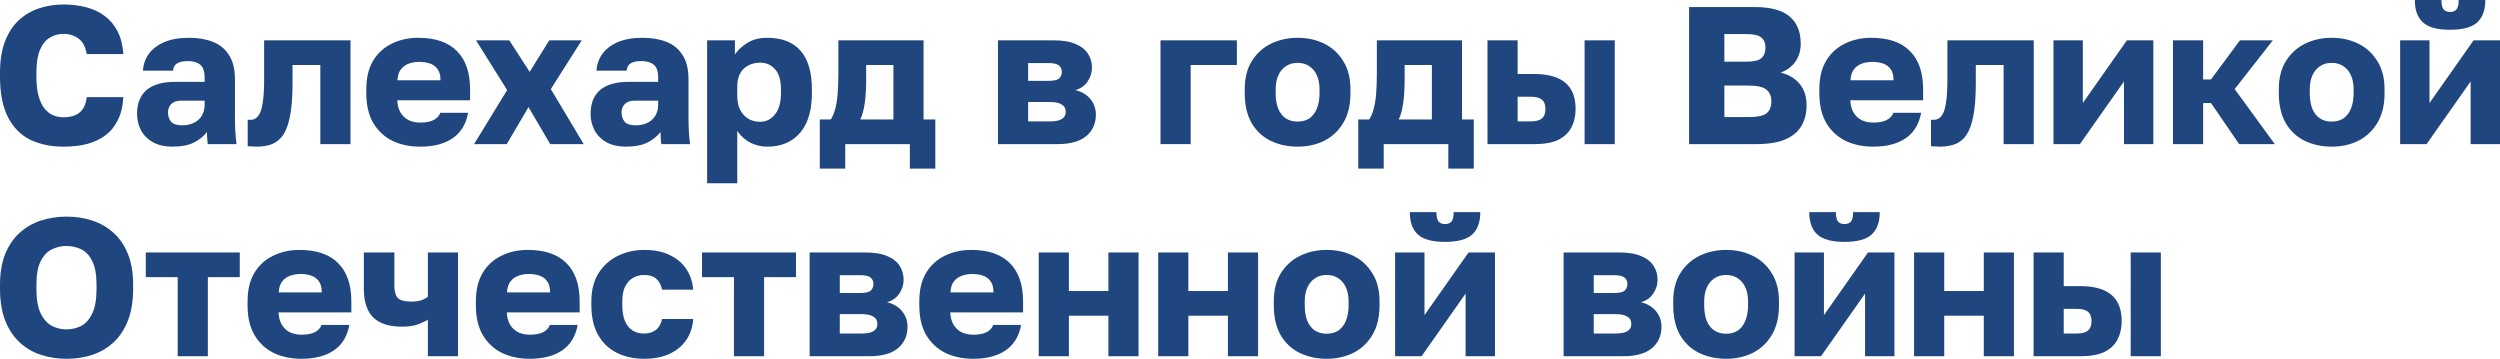 <?xml version="1.0" encoding="UTF-8"?> <svg xmlns="http://www.w3.org/2000/svg" viewBox="0 0 153.215 21.988" fill="none"><path d="M3.9 8.988C3.132 8.988 2.452 8.848 1.86 8.568C1.276 8.28 0.82 7.82 0.492 7.188C0.164 6.556 0 5.72 0 4.68V4.452C0 3.716 0.1 3.084 0.3 2.556C0.5 2.028 0.776 1.596 1.128 1.26C1.488 0.924 1.904 0.676 2.376 0.516C2.848 0.356 3.356 0.276 3.9 0.276C4.388 0.276 4.848 0.332 5.28 0.444C5.712 0.556 6.088 0.732 6.408 0.972C6.736 1.212 7 1.524 7.2 1.908C7.4 2.292 7.52 2.76 7.56 3.312H5.316C5.244 2.872 5.076 2.556 4.812 2.364C4.548 2.172 4.244 2.076 3.9 2.076C3.58 2.076 3.292 2.156 3.036 2.316C2.788 2.468 2.592 2.716 2.448 3.06C2.304 3.404 2.232 3.868 2.232 4.452V4.704C2.232 5.168 2.276 5.56 2.364 5.88C2.452 6.2 2.572 6.456 2.724 6.648C2.884 6.84 3.064 6.98 3.264 7.068C3.464 7.148 3.676 7.188 3.9 7.188C4.308 7.188 4.632 7.092 4.872 6.9C5.12 6.7 5.268 6.384 5.316 5.952H7.56C7.528 6.512 7.412 6.988 7.212 7.38C7.02 7.764 6.76 8.076 6.432 8.316C6.112 8.548 5.736 8.72 5.304 8.832C4.872 8.936 4.404 8.988 3.9 8.988Z" fill="#1F467F"></path><path d="M10.56 8.988C10.104 8.988 9.712 8.9 9.384 8.724C9.064 8.548 8.82 8.308 8.652 8.004C8.484 7.692 8.4 7.348 8.4 6.972C8.4 6.34 8.592 5.856 8.976 5.52C9.368 5.184 9.956 5.016 10.74 5.016H12.54V4.752C12.54 4.368 12.448 4.104 12.264 3.96C12.088 3.816 11.84 3.744 11.52 3.744C11.216 3.744 10.992 3.792 10.848 3.888C10.704 3.976 10.624 4.124 10.608 4.332H8.76C8.784 3.948 8.904 3.604 9.12 3.3C9.344 2.996 9.66 2.756 10.068 2.58C10.484 2.404 10.988 2.316 11.58 2.316C12.14 2.316 12.632 2.4 13.056 2.568C13.48 2.736 13.808 3.008 14.04 3.384C14.28 3.752 14.4 4.248 14.4 4.872V7.212C14.4 7.548 14.408 7.844 14.424 8.1C14.44 8.348 14.464 8.592 14.496 8.832H12.732C12.724 8.696 12.712 8.576 12.696 8.472C12.688 8.368 12.684 8.24 12.684 8.088C12.492 8.344 12.224 8.56 11.88 8.736C11.544 8.904 11.104 8.988 10.56 8.988ZM11.16 7.68C11.424 7.68 11.66 7.632 11.868 7.536C12.076 7.44 12.24 7.296 12.36 7.104C12.48 6.904 12.54 6.68 12.54 6.432V6.168H11.1C10.828 6.168 10.624 6.24 10.488 6.384C10.36 6.528 10.296 6.692 10.296 6.876C10.296 7.116 10.36 7.312 10.488 7.464C10.624 7.608 10.848 7.68 11.16 7.68Z" fill="#1F467F"></path><path d="M15.732 8.988C15.66 8.988 15.564 8.984 15.444 8.976C15.332 8.976 15.244 8.968 15.18 8.952V7.332C15.204 7.34 15.264 7.344 15.36 7.344C15.544 7.344 15.696 7.268 15.816 7.116C15.944 6.964 16.036 6.708 16.092 6.348C16.156 5.988 16.188 5.496 16.188 4.872V2.472H21.48V8.832H19.632V3.984H17.928V5.112C17.928 5.904 17.88 6.556 17.784 7.068C17.688 7.58 17.548 7.976 17.364 8.256C17.18 8.528 16.948 8.72 16.668 8.832C16.396 8.936 16.084 8.988 15.732 8.988Z" fill="#1F467F"></path><path d="M25.749 8.988C25.125 8.988 24.565 8.872 24.069 8.64C23.573 8.4 23.177 8.036 22.881 7.548C22.593 7.06 22.449 6.448 22.449 5.712V5.472C22.449 4.768 22.589 4.184 22.869 3.72C23.149 3.256 23.529 2.908 24.009 2.676C24.497 2.436 25.037 2.316 25.629 2.316C26.677 2.316 27.469 2.588 28.005 3.132C28.541 3.668 28.809 4.448 28.809 5.472V6.144H24.345C24.361 6.456 24.433 6.716 24.561 6.924C24.697 7.132 24.869 7.284 25.077 7.38C25.285 7.468 25.509 7.512 25.749 7.512C26.101 7.512 26.377 7.46 26.577 7.356C26.785 7.244 26.921 7.096 26.985 6.912H28.689C28.561 7.608 28.245 8.128 27.741 8.472C27.237 8.816 26.573 8.988 25.749 8.988ZM25.689 3.792C25.465 3.792 25.253 3.828 25.053 3.9C24.853 3.972 24.689 4.092 24.561 4.26C24.441 4.42 24.373 4.64 24.357 4.92H26.997C26.997 4.624 26.937 4.396 26.817 4.236C26.697 4.068 26.537 3.952 26.337 3.888C26.145 3.824 25.929 3.792 25.689 3.792Z" fill="#1F467F"></path><path d="M29.053 8.832L31.081 5.52L29.173 2.472H31.213L32.461 4.404L33.661 2.472H35.653L33.757 5.46L35.773 8.832H33.721L32.389 6.564L31.057 8.832H29.053Z" fill="#1F467F"></path><path d="M38.356 8.988C37.9 8.988 37.508 8.9 37.18 8.724C36.86 8.548 36.616 8.308 36.448 8.004C36.28 7.692 36.196 7.348 36.196 6.972C36.196 6.34 36.388 5.856 36.772 5.52C37.164 5.184 37.752 5.016 38.536 5.016H40.336V4.752C40.336 4.368 40.245 4.104 40.06 3.96C39.884 3.816 39.636 3.744 39.316 3.744C39.012 3.744 38.788 3.792 38.644 3.888C38.5 3.976 38.42 4.124 38.404 4.332H36.556C36.58 3.948 36.7 3.604 36.917 3.3C37.14 2.996 37.456 2.756 37.864 2.58C38.28 2.404 38.784 2.316 39.376 2.316C39.936 2.316 40.428 2.4 40.852 2.568C41.277 2.736 41.604 3.008 41.836 3.384C42.076 3.752 42.196 4.248 42.196 4.872V7.212C42.196 7.548 42.204 7.844 42.22 8.1C42.236 8.348 42.26 8.592 42.292 8.832H40.528C40.52 8.696 40.508 8.576 40.492 8.472C40.484 8.368 40.48 8.24 40.48 8.088C40.289 8.344 40.02 8.56 39.676 8.736C39.34 8.904 38.9 8.988 38.356 8.988ZM38.956 7.68C39.221 7.68 39.456 7.632 39.664 7.536C39.872 7.44 40.036 7.296 40.156 7.104C40.277 6.904 40.336 6.68 40.336 6.432V6.168H38.896C38.624 6.168 38.42 6.24 38.284 6.384C38.156 6.528 38.093 6.692 38.093 6.876C38.093 7.116 38.156 7.312 38.284 7.464C38.42 7.608 38.644 7.68 38.956 7.68Z" fill="#1F467F"></path><path d="M43.337 11.232V2.472H45.041V3.336C45.209 3.08 45.457 2.848 45.785 2.64C46.121 2.424 46.533 2.316 47.021 2.316C47.917 2.316 48.597 2.58 49.061 3.108C49.525 3.636 49.757 4.424 49.757 5.472V5.712C49.757 6.432 49.645 7.036 49.421 7.524C49.197 8.004 48.881 8.368 48.473 8.616C48.065 8.864 47.581 8.988 47.021 8.988C46.661 8.988 46.317 8.908 45.989 8.748C45.669 8.58 45.401 8.34 45.185 8.028V11.232H43.337ZM46.577 7.464C46.945 7.464 47.249 7.316 47.489 7.02C47.737 6.716 47.861 6.28 47.861 5.712V5.472C47.861 4.92 47.741 4.512 47.501 4.248C47.269 3.976 46.961 3.84 46.577 3.84C46.321 3.84 46.085 3.896 45.869 4.008C45.661 4.112 45.493 4.272 45.365 4.488C45.245 4.704 45.185 4.972 45.185 5.292V5.892C45.185 6.22 45.245 6.504 45.365 6.744C45.493 6.976 45.661 7.156 45.869 7.284C46.085 7.404 46.321 7.464 46.577 7.464Z" fill="#1F467F"></path><path d="M50.241 10.332V7.32H50.914C51.026 7.152 51.114 6.948 51.178 6.708C51.249 6.46 51.301 6.156 51.333 5.796C51.365 5.428 51.381 5 51.381 4.512V2.472H56.602V7.32H57.322V10.332H55.761V8.832H51.802V10.332H50.241ZM52.726 7.32H54.754V3.984H53.086V4.752C53.086 5.36 53.058 5.872 53.002 6.288C52.946 6.696 52.854 7.04 52.726 7.32Z" fill="#1F467F"></path><path d="M61.161 8.832V2.472H64.57C65.13 2.472 65.581 2.548 65.926 2.7C66.27 2.844 66.521 3.044 66.681 3.3C66.842 3.548 66.922 3.832 66.922 4.152C66.922 4.448 66.834 4.728 66.657 4.992C66.481 5.256 66.23 5.432 65.902 5.52C66.294 5.616 66.601 5.8 66.826 6.072C67.05 6.344 67.162 6.66 67.162 7.02C67.162 7.572 66.966 8.012 66.573 8.34C66.182 8.668 65.593 8.832 64.81 8.832H61.161ZM63.01 7.44H64.353C64.674 7.44 64.914 7.392 65.074 7.296C65.234 7.2 65.314 7.052 65.314 6.852C65.314 6.652 65.234 6.504 65.074 6.408C64.914 6.304 64.674 6.252 64.353 6.252H63.01V7.44ZM63.01 4.956H64.246C64.574 4.956 64.794 4.908 64.906 4.812C65.018 4.708 65.074 4.572 65.074 4.404C65.074 4.236 65.014 4.104 64.894 4.008C64.774 3.912 64.557 3.864 64.246 3.864H63.01V4.956Z" fill="#1F467F"></path><path d="M71.122 8.832V2.472H75.803V3.984H72.971V8.832H71.122Z" fill="#1F467F"></path><path d="M79.525 8.988C78.933 8.988 78.389 8.872 77.893 8.64C77.405 8.408 77.013 8.048 76.717 7.56C76.429 7.064 76.285 6.448 76.285 5.712V5.472C76.285 4.784 76.429 4.208 76.717 3.744C77.013 3.272 77.405 2.916 77.893 2.676C78.389 2.436 78.933 2.316 79.525 2.316C80.125 2.316 80.669 2.436 81.157 2.676C81.645 2.916 82.033 3.272 82.321 3.744C82.617 4.208 82.765 4.784 82.765 5.472V5.712C82.765 6.44 82.617 7.048 82.321 7.536C82.033 8.016 81.645 8.38 81.157 8.628C80.669 8.868 80.125 8.988 79.525 8.988ZM79.525 7.452C79.813 7.452 80.057 7.384 80.257 7.248C80.457 7.104 80.609 6.9 80.713 6.636C80.817 6.372 80.869 6.064 80.869 5.712V5.472C80.869 5.152 80.817 4.872 80.713 4.632C80.609 4.392 80.457 4.204 80.257 4.068C80.057 3.924 79.813 3.852 79.525 3.852C79.237 3.852 78.993 3.924 78.793 4.068C78.593 4.204 78.441 4.392 78.337 4.632C78.233 4.872 78.181 5.152 78.181 5.472V5.712C78.181 6.08 78.233 6.396 78.337 6.66C78.441 6.916 78.593 7.112 78.793 7.248C78.993 7.384 79.237 7.452 79.525 7.452Z" fill="#1F467F"></path><path d="M83.242 10.332V7.32H83.913C84.025 7.152 84.113 6.948 84.177 6.708C84.25 6.46 84.302 6.156 84.334 5.796C84.366 5.428 84.382 5 84.382 4.512V2.472H89.601V7.32H90.322V10.332H88.762V8.832H84.802V10.332H83.242ZM85.726 7.32H87.754V3.984H86.085V4.752C86.085 5.36 86.058 5.872 86.002 6.288C85.946 6.696 85.854 7.04 85.726 7.32Z" fill="#1F467F"></path><path d="M91.162 8.832V2.472H93.01V4.536H94.042C94.873 4.536 95.502 4.712 95.925 5.064C96.35 5.416 96.562 5.956 96.562 6.684C96.562 7.1 96.478 7.472 96.31 7.8C96.141 8.128 95.874 8.384 95.506 8.568C95.138 8.744 94.65 8.832 94.042 8.832H91.162ZM93.01 7.44H93.801C94.122 7.44 94.354 7.38 94.498 7.26C94.642 7.132 94.714 6.94 94.714 6.684C94.714 6.42 94.642 6.228 94.498 6.108C94.362 5.988 94.13 5.928 93.801 5.928H93.01V7.44ZM97.113 8.832V2.472H98.962V8.832H97.113Z" fill="#1F467F"></path><path d="M103.519 8.832V0.432H107.539C108.523 0.432 109.239 0.628 109.687 1.02C110.135 1.404 110.359 1.956 110.359 2.676C110.359 3.108 110.247 3.48 110.023 3.792C109.799 4.096 109.499 4.316 109.123 4.452C109.611 4.564 109.999 4.792 110.287 5.136C110.575 5.472 110.719 5.912 110.719 6.456C110.719 6.944 110.611 7.368 110.395 7.728C110.187 8.08 109.859 8.352 109.411 8.544C108.963 8.736 108.379 8.832 107.659 8.832H103.519ZM105.679 7.176H107.179C107.699 7.176 108.059 7.1 108.259 6.948C108.459 6.788 108.559 6.544 108.559 6.216C108.559 5.888 108.455 5.644 108.247 5.484C108.047 5.324 107.679 5.244 107.143 5.244H105.679V7.176ZM105.679 3.78H107.011C107.475 3.78 107.787 3.708 107.947 3.564C108.115 3.412 108.199 3.2 108.199 2.928C108.199 2.648 108.115 2.44 107.947 2.304C107.787 2.16 107.479 2.088 107.023 2.088H105.679V3.78Z" fill="#1F467F"></path><path d="M114.8 8.988C114.176 8.988 113.616 8.872 113.12 8.64C112.624 8.4 112.228 8.036 111.932 7.548C111.644 7.06 111.5 6.448 111.5 5.712V5.472C111.5 4.768 111.64 4.184 111.92 3.72C112.2 3.256 112.58 2.908 113.06 2.676C113.548 2.436 114.088 2.316 114.68 2.316C115.728 2.316 116.52 2.588 117.056 3.132C117.592 3.668 117.86 4.448 117.86 5.472V6.144H113.396C113.412 6.456 113.484 6.716 113.612 6.924C113.748 7.132 113.92 7.284 114.128 7.38C114.336 7.468 114.56 7.512 114.8 7.512C115.152 7.512 115.428 7.46 115.628 7.356C115.836 7.244 115.972 7.096 116.036 6.912H117.74C117.612 7.608 117.296 8.128 116.792 8.472C116.288 8.816 115.624 8.988 114.8 8.988ZM114.74 3.792C114.516 3.792 114.304 3.828 114.104 3.9C113.904 3.972 113.74 4.092 113.612 4.26C113.492 4.42 113.424 4.64 113.408 4.92H116.048C116.048 4.624 115.988 4.396 115.868 4.236C115.748 4.068 115.588 3.952 115.388 3.888C115.196 3.824 114.98 3.792 114.74 3.792Z" fill="#1F467F"></path><path d="M118.893 8.988C118.821 8.988 118.725 8.984 118.605 8.976C118.493 8.976 118.405 8.968 118.341 8.952V7.332C118.365 7.34 118.425 7.344 118.521 7.344C118.705 7.344 118.857 7.268 118.977 7.116C119.105 6.964 119.197 6.708 119.253 6.348C119.317 5.988 119.349 5.496 119.349 4.872V2.472H124.641V8.832H122.793V3.984H121.089V5.112C121.089 5.904 121.041 6.556 120.945 7.068C120.849 7.58 120.709 7.976 120.525 8.256C120.341 8.528 120.109 8.72 119.829 8.832C119.557 8.936 119.245 8.988 118.893 8.988Z" fill="#1F467F"></path><path d="M125.849 8.832V2.472H127.649V6.312L130.349 2.472H131.969V8.832H130.169V4.992L127.469 8.832H125.849Z" fill="#1F467F"></path><path d="M133.173 8.832V2.472H135.021V4.872H135.501L137.277 2.472H139.293L136.953 5.46L139.413 8.832H137.229L135.501 6.312H135.021V8.832H133.173Z" fill="#1F467F"></path><path d="M142.9 8.988C142.308 8.988 141.764 8.872 141.268 8.64C140.78 8.408 140.388 8.048 140.092 7.56C139.804 7.064 139.66 6.448 139.66 5.712V5.472C139.66 4.784 139.804 4.208 140.092 3.744C140.388 3.272 140.78 2.916 141.268 2.676C141.764 2.436 142.308 2.316 142.9 2.316C143.5 2.316 144.044 2.436 144.532 2.676C145.02 2.916 145.408 3.272 145.696 3.744C145.992 4.208 146.14 4.784 146.14 5.472V5.712C146.14 6.44 145.992 7.048 145.696 7.536C145.408 8.016 145.02 8.38 144.532 8.628C144.044 8.868 143.5 8.988 142.9 8.988ZM142.9 7.452C143.188 7.452 143.432 7.384 143.632 7.248C143.832 7.104 143.984 6.9 144.088 6.636C144.192 6.372 144.244 6.064 144.244 5.712V5.472C144.244 5.152 144.192 4.872 144.088 4.632C143.984 4.392 143.832 4.204 143.632 4.068C143.432 3.924 143.188 3.852 142.9 3.852C142.612 3.852 142.368 3.924 142.168 4.068C141.968 4.204 141.816 4.392 141.712 4.632C141.608 4.872 141.556 5.152 141.556 5.472V5.712C141.556 6.08 141.608 6.396 141.712 6.66C141.816 6.916 141.968 7.112 142.168 7.248C142.368 7.384 142.612 7.452 142.9 7.452Z" fill="#1F467F"></path><path d="M147.095 8.832V2.472H148.895V6.312L151.595 2.472H153.215V8.832H151.415V4.992L148.715 8.832H147.095ZM150.155 1.824C149.371 1.824 148.815 1.672 148.487 1.368C148.159 1.064 147.995 0.608 147.995 0H149.627C149.627 0.28 149.671 0.472 149.759 0.576C149.847 0.68 149.979 0.732 150.155 0.732C150.331 0.732 150.463 0.68 150.551 0.576C150.639 0.472 150.683 0.28 150.683 0H152.315C152.315 0.608 152.151 1.064 151.823 1.368C151.495 1.672 150.939 1.824 150.155 1.824Z" fill="#1F467F"></path><path d="M4.08 21.988C3.528 21.988 3.004 21.908 2.508 21.748C2.02 21.588 1.588 21.336 1.212 20.992C0.836 20.648 0.54 20.204 0.324 19.66C0.108 19.108 0 18.452 0 17.692V17.452C0 16.716 0.108 16.084 0.324 15.556C0.54 15.028 0.836 14.596 1.212 14.26C1.588 13.924 2.02 13.676 2.508 13.516C3.004 13.356 3.528 13.276 4.08 13.276C4.64 13.276 5.164 13.356 5.652 13.516C6.14 13.676 6.572 13.924 6.948 14.26C7.324 14.596 7.62 15.028 7.836 15.556C8.052 16.084 8.16 16.716 8.16 17.452V17.692C8.16 18.452 8.052 19.108 7.836 19.66C7.62 20.204 7.324 20.648 6.948 20.992C6.572 21.336 6.14 21.588 5.652 21.748C5.164 21.908 4.64 21.988 4.08 21.988ZM4.068 20.188C4.396 20.188 4.7 20.116 4.98 19.972C5.26 19.82 5.484 19.568 5.652 19.216C5.828 18.856 5.916 18.348 5.916 17.692V17.452C5.916 16.828 5.828 16.344 5.652 16C5.484 15.656 5.26 15.416 4.98 15.28C4.7 15.144 4.396 15.076 4.068 15.076C3.756 15.076 3.46 15.144 3.18 15.28C2.9 15.416 2.672 15.656 2.496 16C2.32 16.344 2.232 16.828 2.232 17.452V17.692C2.232 18.348 2.32 18.856 2.496 19.216C2.672 19.568 2.9 19.82 3.18 19.972C3.46 20.116 3.756 20.188 4.068 20.188Z" fill="#1F467F"></path><path d="M10.89 21.832V16.984H8.934V15.472H14.694V16.984H12.738V21.832H10.89Z" fill="#1F467F"></path><path d="M18.472 21.988C17.848 21.988 17.288 21.872 16.792 21.64C16.296 21.4 15.9 21.036 15.604 20.548C15.316 20.06 15.172 19.448 15.172 18.712V18.472C15.172 17.768 15.312 17.184 15.592 16.72C15.872 16.256 16.252 15.908 16.732 15.676C17.22 15.436 17.76 15.316 18.352 15.316C19.4 15.316 20.192 15.588 20.728 16.132C21.264 16.668 21.532 17.448 21.532 18.472V19.144H17.068C17.084 19.456 17.156 19.716 17.284 19.924C17.42 20.132 17.592 20.284 17.8 20.38C18.008 20.468 18.232 20.512 18.472 20.512C18.824 20.512 19.1 20.46 19.3 20.356C19.508 20.244 19.644 20.096 19.708 19.912H21.412C21.284 20.608 20.968 21.128 20.464 21.472C19.96 21.816 19.296 21.988 18.472 21.988ZM18.412 16.792C18.188 16.792 17.976 16.828 17.776 16.9C17.576 16.972 17.412 17.092 17.284 17.26C17.164 17.42 17.096 17.64 17.08 17.92H19.72C19.72 17.624 19.66 17.396 19.54 17.236C19.42 17.068 19.26 16.952 19.06 16.888C18.868 16.824 18.652 16.792 18.412 16.792Z" fill="#1F467F"></path><path d="M26.222 21.832V19.6C26.038 19.704 25.826 19.8 25.586 19.888C25.346 19.976 25.03 20.02 24.638 20.02C23.838 20.02 23.246 19.828 22.862 19.444C22.486 19.06 22.298 18.476 22.298 17.692V15.472H24.17V17.512C24.17 17.864 24.242 18.116 24.386 18.268C24.538 18.412 24.81 18.484 25.202 18.484C25.466 18.484 25.686 18.452 25.862 18.388C26.038 18.316 26.158 18.248 26.222 18.184V15.472H28.07V21.832H26.222Z" fill="#1F467F"></path><path d="M32.464 21.988C31.84 21.988 31.28 21.872 30.784 21.64C30.288 21.4 29.892 21.036 29.596 20.548C29.308 20.06 29.164 19.448 29.164 18.712V18.472C29.164 17.768 29.304 17.184 29.584 16.72C29.864 16.256 30.244 15.908 30.724 15.676C31.212 15.436 31.752 15.316 32.344 15.316C33.392 15.316 34.184 15.588 34.72 16.132C35.256 16.668 35.524 17.448 35.524 18.472V19.144H31.06C31.076 19.456 31.148 19.716 31.276 19.924C31.412 20.132 31.584 20.284 31.792 20.38C32 20.468 32.224 20.512 32.464 20.512C32.816 20.512 33.092 20.46 33.292 20.356C33.5 20.244 33.636 20.096 33.7 19.912H35.404C35.276 20.608 34.96 21.128 34.456 21.472C33.952 21.816 33.288 21.988 32.464 21.988ZM32.404 16.792C32.18 16.792 31.968 16.828 31.768 16.9C31.568 16.972 31.404 17.092 31.276 17.26C31.156 17.42 31.088 17.64 31.072 17.92H33.712C33.712 17.624 33.652 17.396 33.532 17.236C33.412 17.068 33.252 16.952 33.052 16.888C32.86 16.824 32.644 16.792 32.404 16.792Z" fill="#1F467F"></path><path d="M39.482 21.988C38.858 21.988 38.302 21.868 37.814 21.628C37.326 21.388 36.942 21.024 36.662 20.536C36.382 20.048 36.242 19.44 36.242 18.712V18.472C36.242 17.8 36.386 17.228 36.674 16.756C36.97 16.284 37.362 15.928 37.85 15.688C38.346 15.44 38.89 15.316 39.482 15.316C40.122 15.316 40.658 15.428 41.09 15.652C41.522 15.868 41.854 16.16 42.086 16.528C42.318 16.896 42.45 17.304 42.482 17.752H40.574C40.518 17.464 40.402 17.244 40.226 17.092C40.058 16.932 39.81 16.852 39.482 16.852C39.226 16.852 38.994 16.912 38.786 17.032C38.586 17.152 38.426 17.332 38.306 17.572C38.194 17.804 38.138 18.104 38.138 18.472V18.712C38.138 19.104 38.194 19.428 38.306 19.684C38.418 19.94 38.574 20.132 38.774 20.26C38.974 20.38 39.21 20.44 39.482 20.44C39.762 20.44 39.998 20.368 40.19 20.224C40.39 20.072 40.518 19.848 40.574 19.552H42.482C42.45 20.048 42.306 20.48 42.05 20.848C41.794 21.216 41.446 21.5 41.006 21.7C40.574 21.892 40.066 21.988 39.482 21.988Z" fill="#1F467F"></path><path d="M44.98 21.832V16.984H43.024V15.472H48.784V16.984H46.828V21.832H44.98Z" fill="#1F467F"></path><path d="M49.619 21.832V15.472H53.027C53.587 15.472 54.039 15.548 54.383 15.7C54.727 15.844 54.979 16.044 55.139 16.3C55.299 16.548 55.379 16.832 55.379 17.152C55.379 17.448 55.291 17.728 55.115 17.992C54.939 18.256 54.687 18.432 54.359 18.52C54.751 18.616 55.059 18.8 55.283 19.072C55.507 19.344 55.618 19.66 55.618 20.02C55.618 20.572 55.423 21.012 55.031 21.34C54.639 21.668 54.051 21.832 53.267 21.832H49.619ZM51.467 20.44H52.811C53.131 20.44 53.371 20.392 53.531 20.296C53.691 20.2 53.771 20.052 53.771 19.852C53.771 19.652 53.691 19.504 53.531 19.408C53.371 19.304 53.131 19.252 52.811 19.252H51.467V20.44ZM51.467 17.956H52.703C53.031 17.956 53.251 17.908 53.363 17.812C53.474 17.708 53.531 17.572 53.531 17.404C53.531 17.236 53.47 17.104 53.351 17.008C53.231 16.912 53.015 16.864 52.703 16.864H51.467V17.956Z" fill="#1F467F"></path><path d="M59.64 21.988C59.015 21.988 58.456 21.872 57.959 21.64C57.464 21.4 57.068 21.036 56.771 20.548C56.484 20.06 56.34 19.448 56.34 18.712V18.472C56.34 17.768 56.48 17.184 56.759 16.72C57.039 16.256 57.42 15.908 57.899 15.676C58.388 15.436 58.927 15.316 59.52 15.316C60.568 15.316 61.359 15.588 61.896 16.132C62.431 16.668 62.7 17.448 62.7 18.472V19.144H58.236C58.252 19.456 58.324 19.716 58.452 19.924C58.588 20.132 58.76 20.284 58.967 20.38C59.175 20.468 59.4 20.512 59.64 20.512C59.991 20.512 60.267 20.46 60.468 20.356C60.676 20.244 60.812 20.096 60.876 19.912H62.58C62.451 20.608 62.135 21.128 61.632 21.472C61.127 21.816 60.464 21.988 59.64 21.988ZM59.58 16.792C59.356 16.792 59.143 16.828 58.943 16.9C58.744 16.972 58.58 17.092 58.452 17.26C58.332 17.42 58.264 17.64 58.248 17.92H60.888C60.888 17.624 60.828 17.396 60.708 17.236C60.588 17.068 60.428 16.952 60.227 16.888C60.035 16.824 59.82 16.792 59.58 16.792Z" fill="#1F467F"></path><path d="M63.658 21.832V15.472H65.506V17.836H67.93V15.472H69.778V21.832H67.93V19.348H65.506V21.832H63.658Z" fill="#1F467F"></path><path d="M70.982 21.832V15.472H72.83V17.836H75.254V15.472H77.102V21.832H75.254V19.348H72.83V21.832H70.982Z" fill="#1F467F"></path><path d="M81.306 21.988C80.714 21.988 80.17 21.872 79.674 21.64C79.186 21.408 78.794 21.048 78.498 20.56C78.21 20.064 78.066 19.448 78.066 18.712V18.472C78.066 17.784 78.21 17.208 78.498 16.744C78.794 16.272 79.186 15.916 79.674 15.676C80.17 15.436 80.714 15.316 81.306 15.316C81.906 15.316 82.45 15.436 82.938 15.676C83.426 15.916 83.814 16.272 84.102 16.744C84.398 17.208 84.546 17.784 84.546 18.472V18.712C84.546 19.44 84.398 20.048 84.102 20.536C83.814 21.016 83.426 21.38 82.938 21.628C82.45 21.868 81.906 21.988 81.306 21.988ZM81.306 20.452C81.594 20.452 81.838 20.384 82.038 20.248C82.238 20.104 82.39 19.9 82.494 19.636C82.598 19.372 82.65 19.064 82.65 18.712V18.472C82.65 18.152 82.598 17.872 82.494 17.632C82.39 17.392 82.238 17.204 82.038 17.068C81.838 16.924 81.594 16.852 81.306 16.852C81.018 16.852 80.774 16.924 80.574 17.068C80.374 17.204 80.222 17.392 80.118 17.632C80.014 17.872 79.962 18.152 79.962 18.472V18.712C79.962 19.08 80.014 19.396 80.118 19.66C80.222 19.916 80.374 20.112 80.574 20.248C80.774 20.384 81.018 20.452 81.306 20.452Z" fill="#1F467F"></path><path d="M85.501 21.832V15.472H87.301V19.312L90.001 15.472H91.621V21.832H89.821V17.992L87.122 21.832H85.501ZM88.561 14.824C87.777 14.824 87.221 14.672 86.893 14.368C86.565 14.064 86.401 13.608 86.401 13H88.033C88.033 13.28 88.077 13.472 88.166 13.576C88.253 13.68 88.385 13.732 88.561 13.732C88.737 13.732 88.869 13.68 88.957 13.576C89.045 13.472 89.089 13.28 89.089 13H90.721C90.721 13.608 90.557 14.064 90.229 14.368C89.901 14.672 89.345 14.824 88.561 14.824Z" fill="#1F467F"></path><path d="M95.826 21.832V15.472H99.234C99.794 15.472 100.245 15.548 100.59 15.7C100.934 15.844 101.186 16.044 101.346 16.3C101.506 16.548 101.586 16.832 101.586 17.152C101.586 17.448 101.498 17.728 101.322 17.992C101.146 18.256 100.894 18.432 100.566 18.52C100.958 18.616 101.266 18.8 101.49 19.072C101.714 19.344 101.826 19.66 101.826 20.02C101.826 20.572 101.63 21.012 101.238 21.34C100.846 21.668 100.258 21.832 99.474 21.832H95.826ZM97.674 20.44H99.018C99.338 20.44 99.578 20.392 99.738 20.296C99.898 20.2 99.978 20.052 99.978 19.852C99.978 19.652 99.898 19.504 99.738 19.408C99.578 19.304 99.338 19.252 99.018 19.252H97.674V20.44ZM97.674 17.956H98.91C99.238 17.956 99.458 17.908 99.57 17.812C99.682 17.708 99.738 17.572 99.738 17.404C99.738 17.236 99.678 17.104 99.558 17.008C99.438 16.912 99.222 16.864 98.91 16.864H97.674V17.956Z" fill="#1F467F"></path><path d="M105.786 21.988C105.195 21.988 104.65 21.872 104.155 21.64C103.666 21.408 103.275 21.048 102.979 20.56C102.69 20.064 102.546 19.448 102.546 18.712V18.472C102.546 17.784 102.69 17.208 102.979 16.744C103.275 16.272 103.666 15.916 104.155 15.676C104.65 15.436 105.195 15.316 105.786 15.316C106.387 15.316 106.93 15.436 107.419 15.676C107.906 15.916 108.295 16.272 108.583 16.744C108.879 17.208 109.026 17.784 109.026 18.472V18.712C109.026 19.44 108.879 20.048 108.583 20.536C108.295 21.016 107.906 21.38 107.419 21.628C106.93 21.868 106.387 21.988 105.786 21.988ZM105.786 20.452C106.075 20.452 106.319 20.384 106.519 20.248C106.719 20.104 106.87 19.9 106.974 19.636C107.079 19.372 107.131 19.064 107.131 18.712V18.472C107.131 18.152 107.079 17.872 106.974 17.632C106.87 17.392 106.719 17.204 106.519 17.068C106.319 16.924 106.075 16.852 105.786 16.852C105.499 16.852 105.255 16.924 105.055 17.068C104.855 17.204 104.702 17.392 104.598 17.632C104.495 17.872 104.443 18.152 104.443 18.472V18.712C104.443 19.08 104.495 19.396 104.598 19.66C104.702 19.916 104.855 20.112 105.055 20.248C105.255 20.384 105.499 20.452 105.786 20.452Z" fill="#1F467F"></path><path d="M109.982 21.832V15.472H111.782V19.312L114.482 15.472H116.102V21.832H114.302V17.992L111.602 21.832H109.982ZM113.042 14.824C112.258 14.824 111.702 14.672 111.374 14.368C111.046 14.064 110.882 13.608 110.882 13H112.514C112.514 13.28 112.558 13.472 112.646 13.576C112.734 13.68 112.866 13.732 113.042 13.732C113.218 13.732 113.35 13.68 113.438 13.576C113.526 13.472 113.57 13.28 113.57 13H115.202C115.202 13.608 115.038 14.064 114.71 14.368C114.382 14.672 113.826 14.824 113.042 14.824Z" fill="#1F467F"></path><path d="M117.306 21.832V15.472H119.154V17.836H121.578V15.472H123.426V21.832H121.578V19.348H119.154V21.832H117.306Z" fill="#1F467F"></path><path d="M124.63 21.832V15.472H126.478V17.536H127.51C128.342 17.536 128.97 17.712 129.394 18.064C129.818 18.416 130.03 18.956 130.03 19.684C130.03 20.1 129.946 20.472 129.778 20.8C129.61 21.128 129.342 21.384 128.974 21.568C128.606 21.744 128.118 21.832 127.51 21.832H124.63ZM126.478 20.44H127.27C127.59 20.44 127.822 20.38 127.966 20.26C128.11 20.132 128.182 19.94 128.182 19.684C128.182 19.42 128.11 19.228 127.966 19.108C127.83 18.988 127.598 18.928 127.27 18.928H126.478V20.44ZM130.582 21.832V15.472H132.43V21.832H130.582Z" fill="#1F467F"></path></svg> 